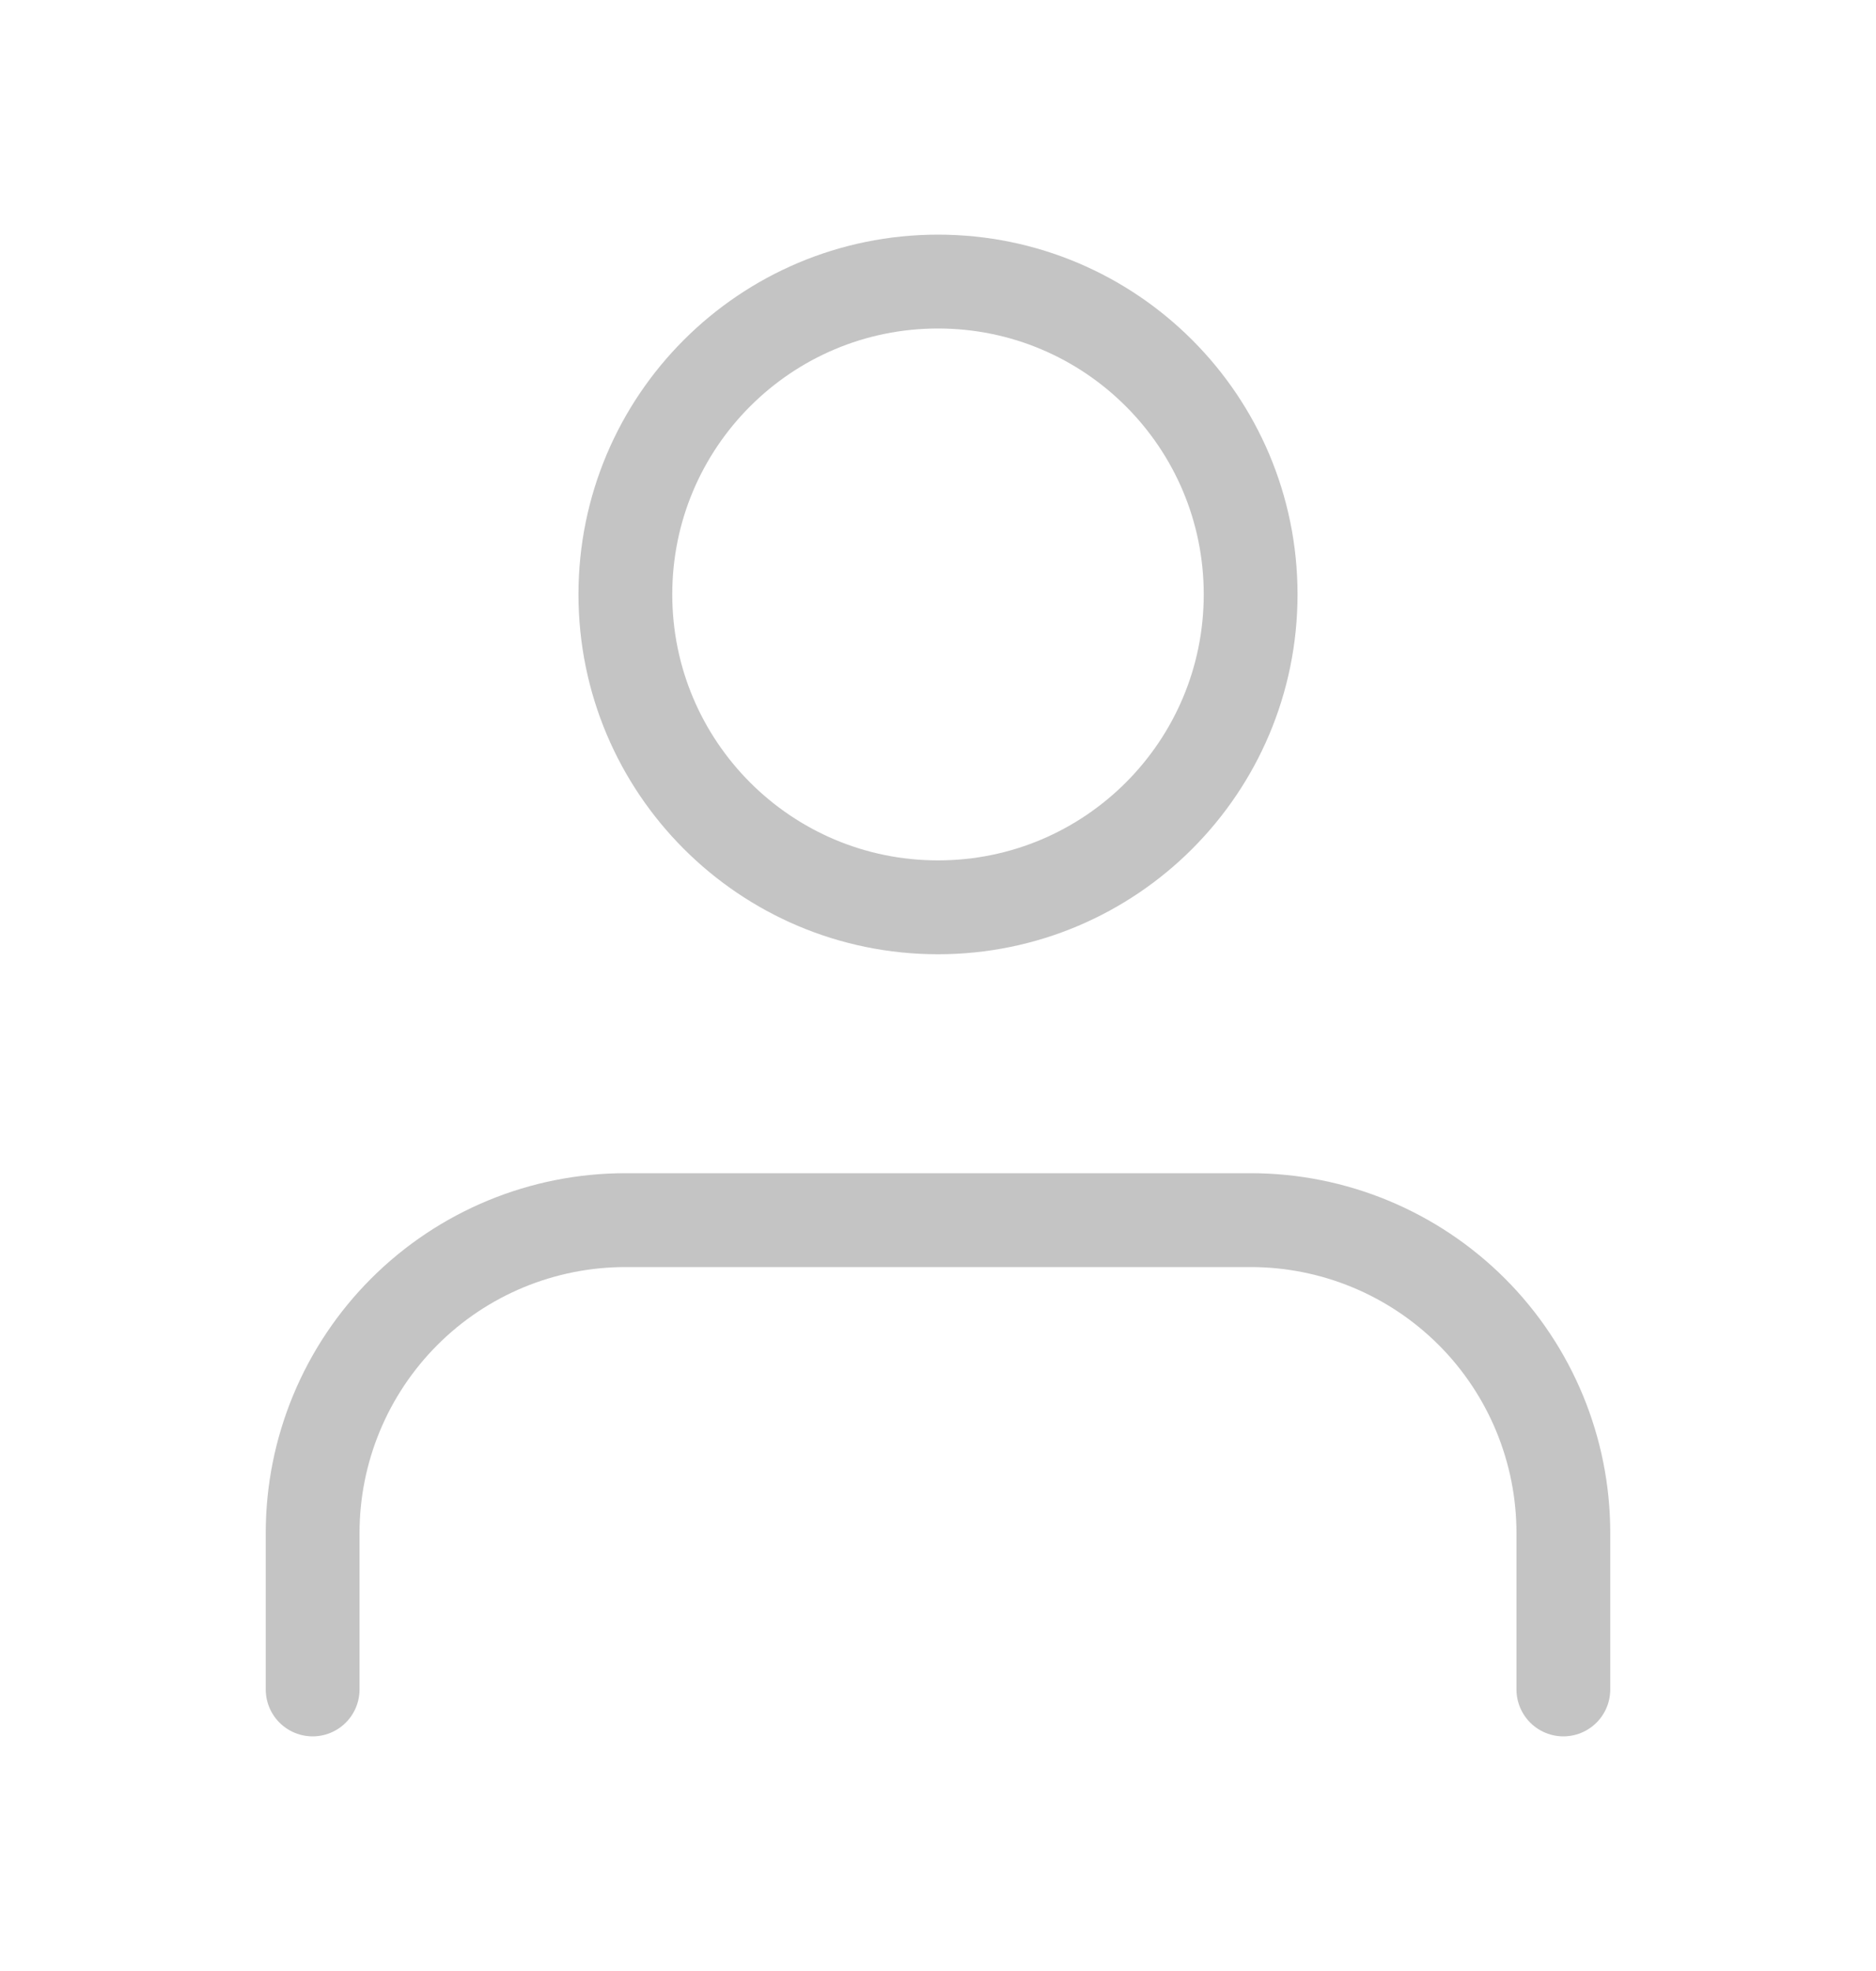 <svg xmlns="http://www.w3.org/2000/svg" width="20" height="21" viewBox="0 0 20 21" fill="none"><path d="M16.667 18V16.333C16.667 15.449 16.316 14.601 15.691 13.976C15.065 13.351 14.218 13 13.334 13H6.667C5.783 13 4.935 13.351 4.31 13.976C3.685 14.601 3.333 15.449 3.333 16.333V18" stroke="#C4C4C4" stroke-linecap="round" stroke-linejoin="round"></path><path d="M10 9.667C11.841 9.667 13.333 8.174 13.333 6.333C13.333 4.492 11.841 3 10 3C8.159 3 6.667 4.492 6.667 6.333C6.667 8.174 8.159 9.667 10 9.667Z" stroke="#C4C4C4" stroke-linecap="round" stroke-linejoin="round"></path></svg>
